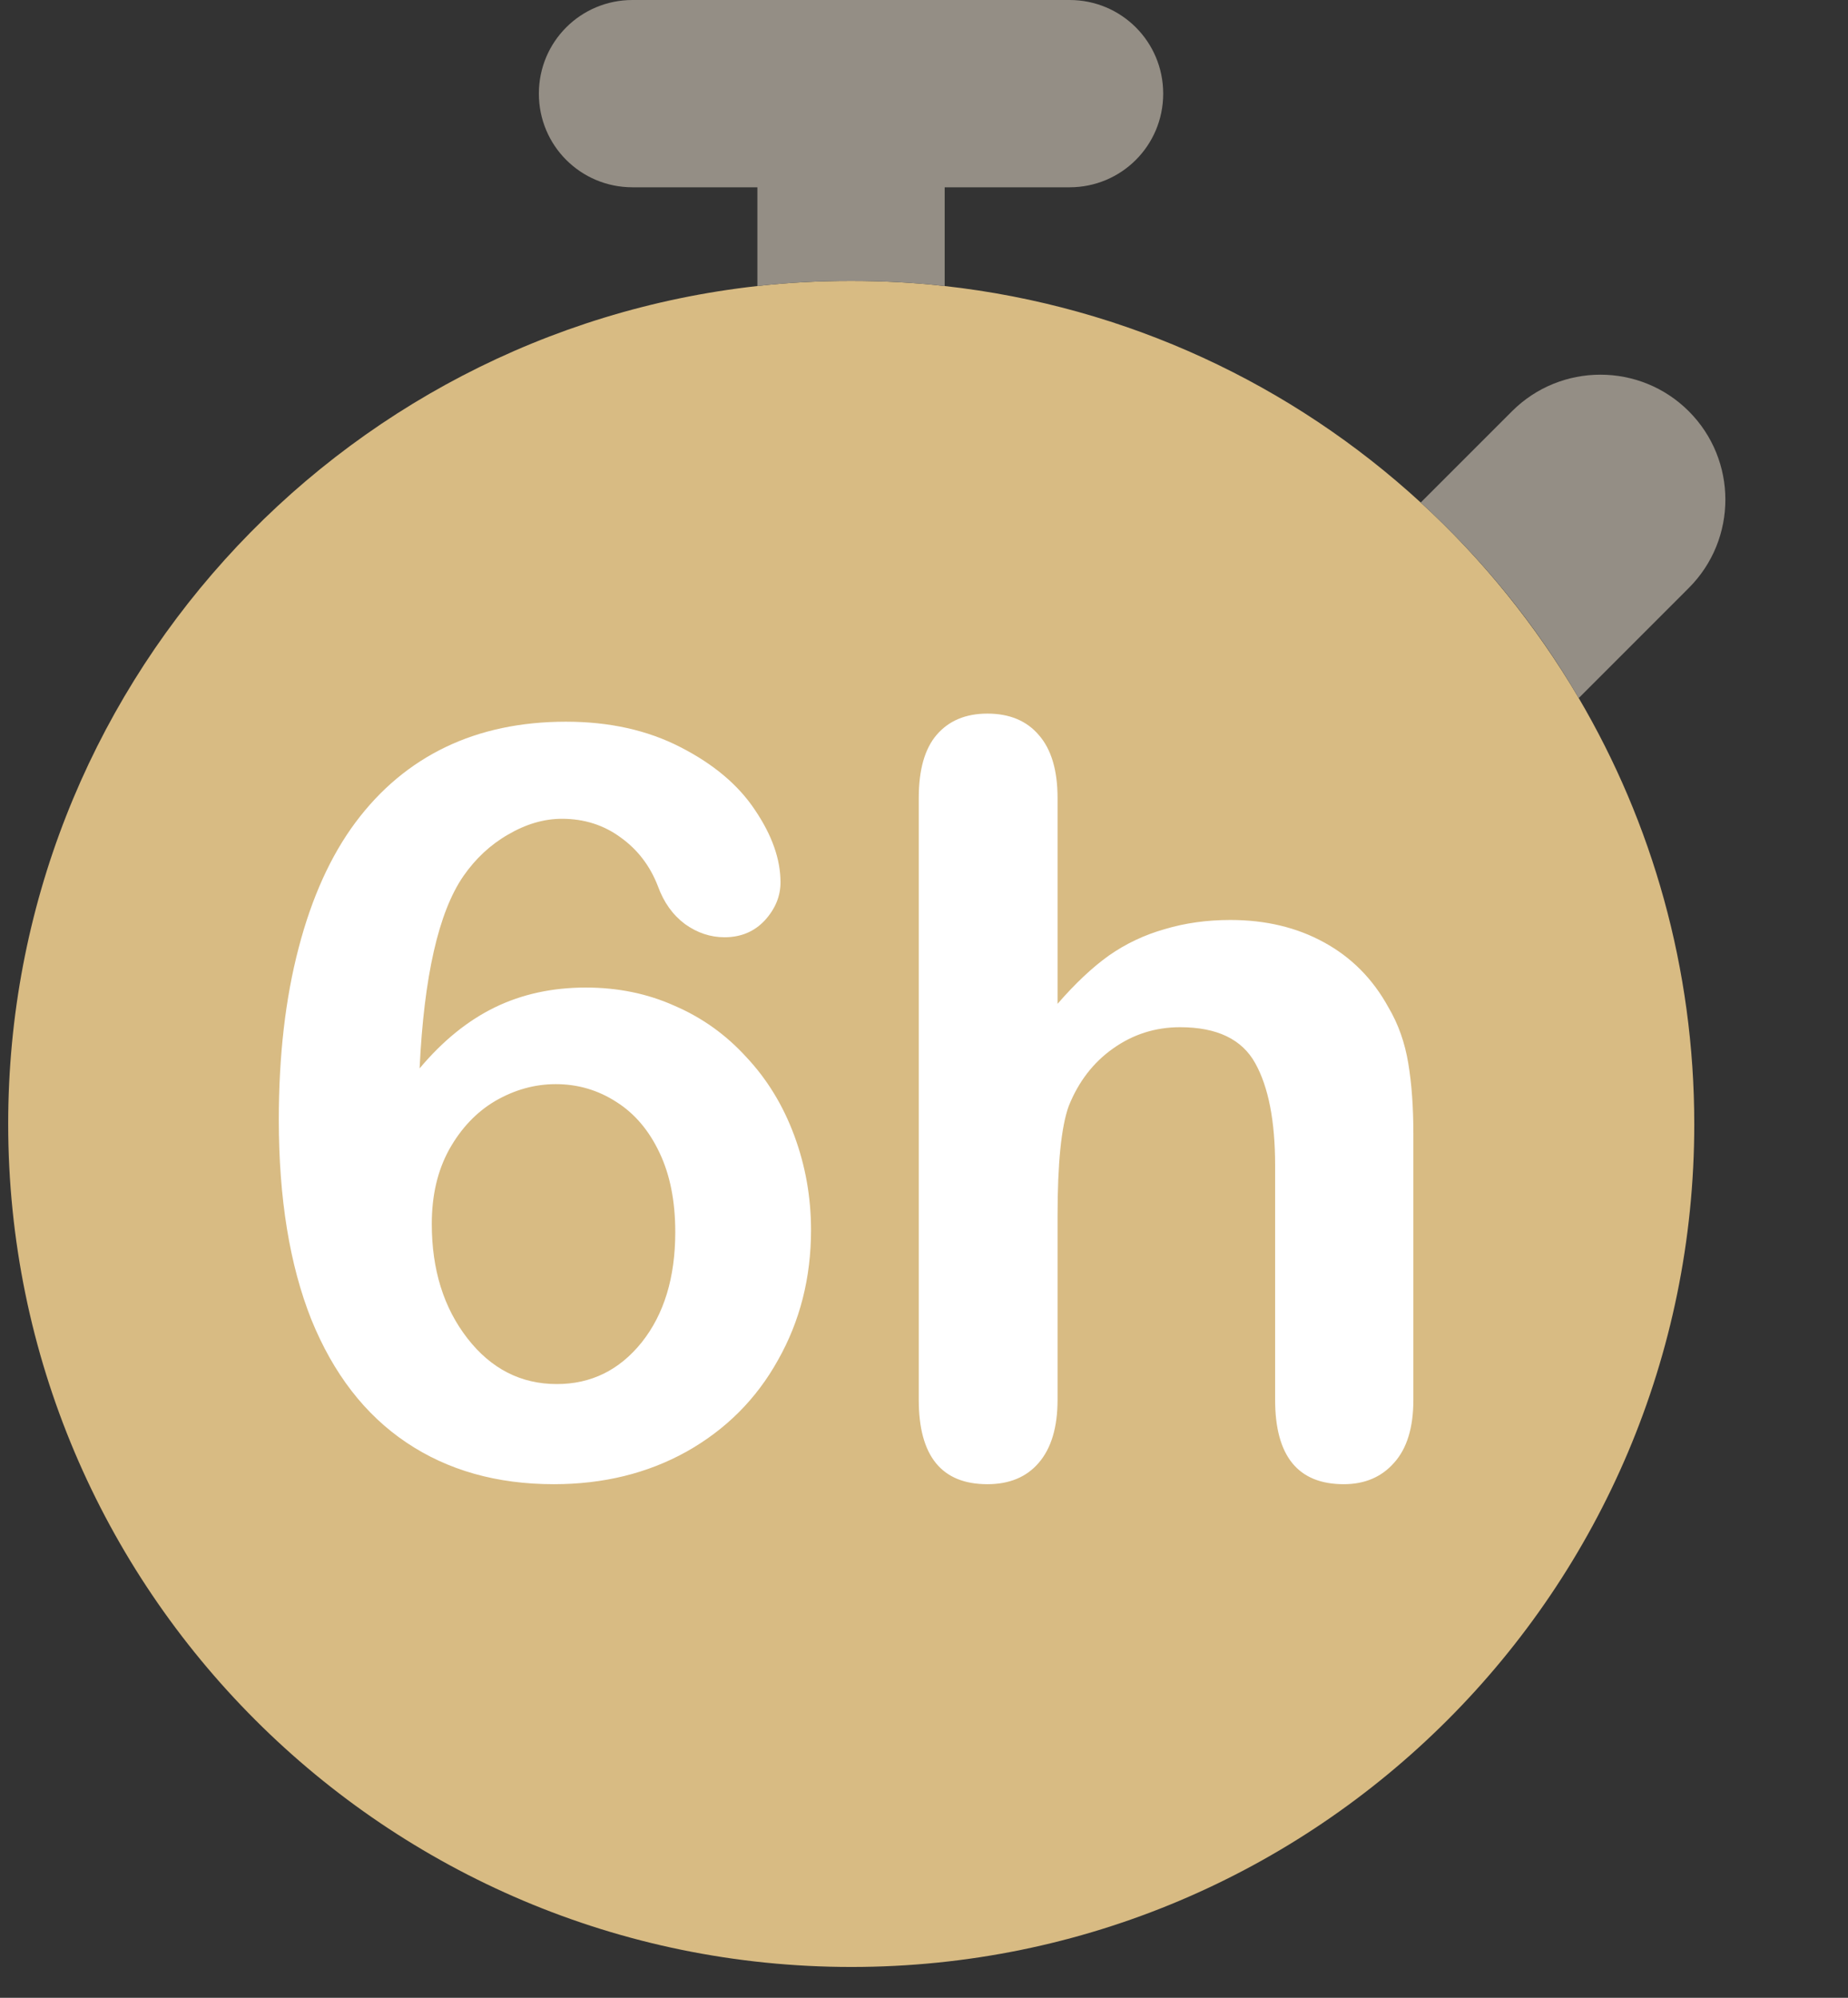 <svg width="37" height="40" viewBox="0 0 37 40" fill="none" xmlns="http://www.w3.org/2000/svg">
<rect x="0" y="0" width="37" height="40" fill="#333333" stroke="none"/>
<path d="M0.164 22.5C0.164 13.812 6.727 6.664 15.164 5.727C15.781 5.656 16.406 5.625 17.039 5.625C17.672 5.625 18.297 5.656 18.914 5.727C22.57 6.133 25.875 7.703 28.445 10.062C29.68 11.195 30.75 12.516 31.609 13.977C33.078 16.477 33.922 19.391 33.922 22.508C33.922 31.828 26.367 39.383 17.047 39.383C7.727 39.383 0.164 31.82 0.164 22.5Z" fill="#D8BB83"/>
<path d="M10.789 1.875C10.789 0.836 11.625 0 12.664 0H21.414C22.453 0 23.289 0.836 23.289 1.875C23.289 2.914 22.453 3.75 21.414 3.75H18.914V5.727C18.297 5.656 17.672 5.625 17.039 5.625C16.406 5.625 15.781 5.656 15.164 5.727V3.75H12.664C11.625 3.75 10.789 2.914 10.789 1.875ZM28.445 10.062L30.273 8.234C31.25 7.258 32.836 7.258 33.812 8.234C34.789 9.211 34.789 10.797 33.812 11.773L31.609 13.977C30.758 12.516 29.688 11.203 28.445 10.062Z" fill="#948E85"/>
<path d="M8.401 21.392C8.862 20.842 9.364 20.435 9.907 20.17C10.45 19.906 11.057 19.773 11.729 19.773C12.373 19.773 12.967 19.895 13.51 20.14C14.06 20.377 14.538 20.72 14.945 21.168C15.359 21.609 15.678 22.131 15.902 22.735C16.126 23.339 16.238 23.97 16.238 24.628C16.238 25.585 16.017 26.453 15.576 27.233C15.142 28.014 14.531 28.624 13.744 29.066C12.964 29.5 12.078 29.717 11.088 29.717C9.948 29.717 8.964 29.439 8.136 28.882C7.308 28.326 6.674 27.505 6.233 26.419C5.799 25.327 5.582 23.994 5.582 22.419C5.582 21.137 5.714 19.99 5.979 18.98C6.243 17.968 6.623 17.131 7.118 16.466C7.614 15.801 8.214 15.299 8.92 14.959C9.626 14.62 10.43 14.45 11.332 14.45C12.2 14.45 12.964 14.62 13.622 14.959C14.287 15.299 14.786 15.719 15.118 16.221C15.457 16.723 15.627 17.205 15.627 17.666C15.627 17.945 15.522 18.199 15.311 18.43C15.101 18.654 14.833 18.766 14.507 18.766C14.222 18.766 13.958 18.677 13.713 18.501C13.469 18.318 13.29 18.067 13.174 17.748C13.018 17.341 12.77 17.015 12.431 16.771C12.092 16.52 11.698 16.394 11.251 16.394C10.891 16.394 10.531 16.5 10.172 16.71C9.819 16.913 9.52 17.192 9.276 17.544C8.781 18.264 8.489 19.546 8.401 21.392ZM11.149 27.712C11.834 27.712 12.401 27.434 12.848 26.877C13.296 26.314 13.52 25.578 13.52 24.669C13.52 24.051 13.415 23.522 13.205 23.081C12.994 22.633 12.706 22.294 12.34 22.063C11.973 21.826 11.569 21.707 11.128 21.707C10.708 21.707 10.304 21.819 9.917 22.043C9.537 22.267 9.229 22.593 8.991 23.02C8.76 23.441 8.645 23.936 8.645 24.506C8.645 25.422 8.883 26.185 9.358 26.796C9.832 27.407 10.43 27.712 11.149 27.712ZM21.174 15.977V20.099C21.527 19.692 21.869 19.37 22.202 19.132C22.541 18.895 22.914 18.718 23.321 18.603C23.728 18.481 24.166 18.42 24.634 18.42C25.34 18.42 25.964 18.569 26.507 18.867C27.056 19.166 27.487 19.6 27.799 20.17C27.996 20.503 28.128 20.876 28.196 21.29C28.264 21.697 28.298 22.168 28.298 22.704V28.027C28.298 28.584 28.169 29.004 27.911 29.289C27.66 29.574 27.324 29.717 26.904 29.717C25.988 29.717 25.53 29.154 25.53 28.027V23.335C25.53 22.447 25.397 21.765 25.133 21.29C24.868 20.808 24.366 20.567 23.627 20.567C23.131 20.567 22.683 20.71 22.283 20.995C21.89 21.273 21.594 21.656 21.398 22.145C21.248 22.559 21.174 23.295 21.174 24.353V28.027C21.174 28.577 21.048 28.998 20.797 29.289C20.553 29.574 20.21 29.717 19.769 29.717C18.853 29.717 18.395 29.154 18.395 28.027V15.977C18.395 15.414 18.514 14.993 18.752 14.715C18.996 14.43 19.335 14.288 19.769 14.288C20.21 14.288 20.553 14.43 20.797 14.715C21.048 15 21.174 15.421 21.174 15.977Z" fill="white"/>
</svg>

